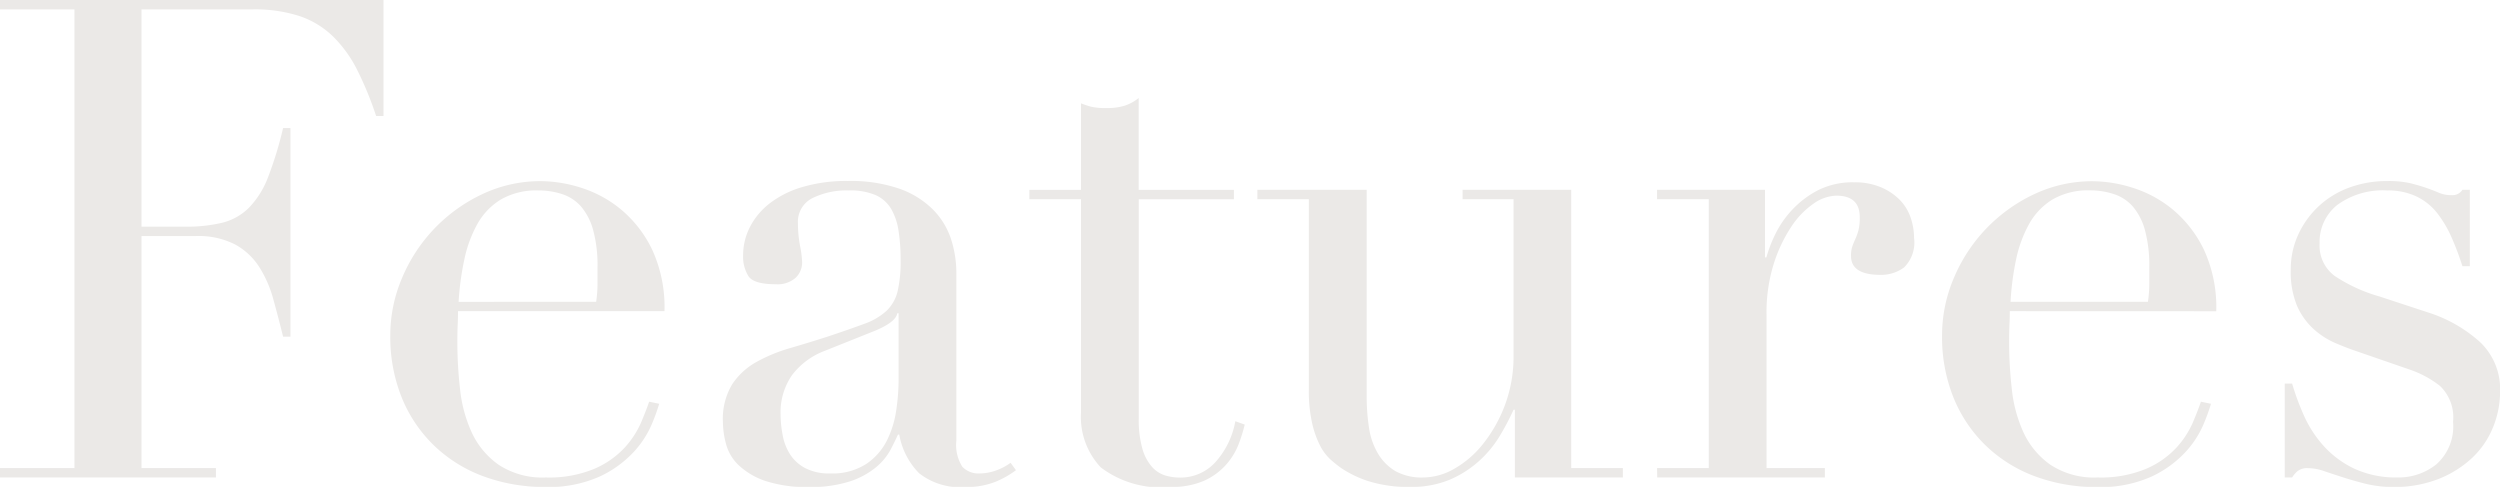<svg xmlns="http://www.w3.org/2000/svg" width="119.296" height="23.232" viewBox="0 0 119.296 23.232"><path d="M.96-.448H4.512V-22.336H.96v-.448h18.3v5.536h-.352a16.064,16.064,0,0,0-.9-2.192,6.032,6.032,0,0,0-1.152-1.6,4.232,4.232,0,0,0-1.6-.976,6.908,6.908,0,0,0-2.24-.32H7.712v10.368h2.08a7.2,7.2,0,0,0,1.792-.192,2.729,2.729,0,0,0,1.264-.72,4.267,4.267,0,0,0,.9-1.44,17.648,17.648,0,0,0,.72-2.352h.352V-6.72h-.352Q14.24-7.648,14-8.512a5.585,5.585,0,0,0-.672-1.536,3.181,3.181,0,0,0-1.152-1.072,3.837,3.837,0,0,0-1.872-.4H7.712V-.448h3.552V0H.96ZM29.408-8.384a5.908,5.908,0,0,0,.064-.832v-.8a6.454,6.454,0,0,0-.208-1.792,2.914,2.914,0,0,0-.576-1.12,2.035,2.035,0,0,0-.9-.592,3.571,3.571,0,0,0-1.136-.176,3.378,3.378,0,0,0-1.792.432,3.182,3.182,0,0,0-1.12,1.168,6.016,6.016,0,0,0-.624,1.7,13.317,13.317,0,0,0-.272,2.016Zm-6.592.448q0,.32-.016.656t-.016.848a20.015,20.015,0,0,0,.128,2.208,6.632,6.632,0,0,0,.56,2.08,3.877,3.877,0,0,0,1.28,1.536A3.793,3.793,0,0,0,27.008,0a5.609,5.609,0,0,0,2.32-.416,4.27,4.27,0,0,0,1.44-1.008,4.365,4.365,0,0,0,.784-1.2q.256-.608.384-.992l.48.1a9.19,9.19,0,0,1-.368,1.008A4.636,4.636,0,0,1,31.184-1.2a5.239,5.239,0,0,1-1.6,1.152,5.92,5.92,0,0,1-2.608.5,8.336,8.336,0,0,1-2.96-.512,6.765,6.765,0,0,1-2.352-1.472,6.651,6.651,0,0,1-1.536-2.288,7.741,7.741,0,0,1-.544-2.96,6.976,6.976,0,0,1,.56-2.736,7.733,7.733,0,0,1,1.536-2.352,7.7,7.7,0,0,1,2.288-1.648,6.473,6.473,0,0,1,2.816-.624,6.454,6.454,0,0,1,1.92.32,5.654,5.654,0,0,1,1.9,1.04,5.715,5.715,0,0,1,1.472,1.9,6.549,6.549,0,0,1,.592,2.944Zm21.024.1h-.064q-.064.416-1.056.832l-2.4.96A3.5,3.5,0,0,0,38.752-4.88a3.11,3.11,0,0,0-.544,1.872,5.38,5.38,0,0,0,.1.992,2.543,2.543,0,0,0,.352.912,1.953,1.953,0,0,0,.72.656,2.472,2.472,0,0,0,1.2.256A2.979,2.979,0,0,0,42.288-.64a2.932,2.932,0,0,0,.992-1.12,4.727,4.727,0,0,0,.448-1.456A10.149,10.149,0,0,0,43.84-4.64Zm5.6,7.488a4.385,4.385,0,0,1-.992.56,3.663,3.663,0,0,1-1.408.24,3.149,3.149,0,0,1-2.224-.656,3.483,3.483,0,0,1-.944-1.84h-.064q-.128.288-.352.72a2.854,2.854,0,0,1-.688.832,3.83,3.83,0,0,1-1.232.672,5.931,5.931,0,0,1-1.952.272,6.18,6.18,0,0,1-2.144-.3,3.5,3.5,0,0,1-1.248-.752A2.181,2.181,0,0,1,35.6-1.616a4.193,4.193,0,0,1-.144-1.04A3.185,3.185,0,0,1,35.9-4.448,3.318,3.318,0,0,1,37.072-5.52a7.728,7.728,0,0,1,1.6-.656q.88-.256,1.776-.544,1.056-.352,1.744-.608a3.091,3.091,0,0,0,1.072-.624,1.915,1.915,0,0,0,.528-.928,6.358,6.358,0,0,0,.144-1.52,8.885,8.885,0,0,0-.1-1.376,2.916,2.916,0,0,0-.352-1.04,1.635,1.635,0,0,0-.736-.656,3.062,3.062,0,0,0-1.28-.224,3.675,3.675,0,0,0-1.744.368,1.259,1.259,0,0,0-.688,1.2,5.981,5.981,0,0,0,.1,1.072,4.862,4.862,0,0,1,.1.784,1,1,0,0,1-.32.752,1.3,1.3,0,0,1-.928.3q-1.056,0-1.312-.384a1.756,1.756,0,0,1-.256-.992,2.967,2.967,0,0,1,.32-1.344,3.386,3.386,0,0,1,.944-1.136,4.7,4.7,0,0,1,1.568-.784,7.406,7.406,0,0,1,2.16-.288,7.141,7.141,0,0,1,2.464.368,4.262,4.262,0,0,1,1.6.992,3.6,3.6,0,0,1,.864,1.408,5.276,5.276,0,0,1,.256,1.648V-1.76A1.939,1.939,0,0,0,46.88-.512a1.062,1.062,0,0,0,.832.32,2.325,2.325,0,0,0,.736-.128A2.7,2.7,0,0,0,49.184-.7Zm.64-13.376h2.464v-4.128q.256.1.48.16a3.163,3.163,0,0,0,.768.064,2.755,2.755,0,0,0,.832-.112,2.088,2.088,0,0,0,.672-.368v4.384H59.84v.448H55.3V-2.816a4.972,4.972,0,0,0,.176,1.456,2.2,2.2,0,0,0,.464.864,1.389,1.389,0,0,0,.624.4,2.382,2.382,0,0,0,.656.1,2.25,2.25,0,0,0,1.808-.816,3.952,3.952,0,0,0,.88-1.872l.448.16a7.444,7.444,0,0,1-.288.928,3.236,3.236,0,0,1-.592.976,3.11,3.11,0,0,1-1.04.768,3.723,3.723,0,0,1-1.6.3A4.731,4.731,0,0,1,53.488-.48,3.514,3.514,0,0,1,52.544-3.1V-13.28H50.08ZM78.4,0H73.248V-3.232h-.064a11.778,11.778,0,0,1-.688,1.3A5.229,5.229,0,0,1,71.5-.752a5.018,5.018,0,0,1-1.376.864,4.644,4.644,0,0,1-1.84.336A6.256,6.256,0,0,1,66.208.16,5.228,5.228,0,0,1,64.96-.448a6.29,6.29,0,0,1-.5-.4,2.349,2.349,0,0,1-.5-.656,4.573,4.573,0,0,1-.384-1.072,6.94,6.94,0,0,1-.16-1.616V-13.28H60.96v-.448h5.216V-3.9a9.8,9.8,0,0,0,.112,1.536,3.376,3.376,0,0,0,.432,1.232,2.39,2.39,0,0,0,.832.832A2.612,2.612,0,0,0,68.9,0a3,3,0,0,0,1.456-.416A4.741,4.741,0,0,0,71.728-1.6a6.786,6.786,0,0,0,1.04-1.84,6.635,6.635,0,0,0,.416-2.416V-13.28H70.752v-.448h5.184V-.448H78.4Zm1.632-.448H82.5V-13.28H80.032v-.448h5.152V-10.5h.064a6.515,6.515,0,0,1,.416-1.088,4.75,4.75,0,0,1,.8-1.168A4.556,4.556,0,0,1,87.7-13.7a3.663,3.663,0,0,1,1.744-.384,3.15,3.15,0,0,1,1.28.24,2.765,2.765,0,0,1,.9.608,2.235,2.235,0,0,1,.512.848,3.02,3.02,0,0,1,.16.96,1.666,1.666,0,0,1-.48,1.408,1.843,1.843,0,0,1-1.12.352q-1.408,0-1.408-.9a1.387,1.387,0,0,1,.064-.464q.064-.176.144-.352a2.883,2.883,0,0,0,.144-.4,2.458,2.458,0,0,0,.064-.64q0-1.024-1.12-1.024a1.983,1.983,0,0,0-1.088.384,4.012,4.012,0,0,0-1.072,1.12,7.038,7.038,0,0,0-.832,1.776,7.751,7.751,0,0,0-.336,2.384V-.448h2.784V0h-8Zm23.424-7.936a5.907,5.907,0,0,0,.064-.832v-.8a6.454,6.454,0,0,0-.208-1.792,2.914,2.914,0,0,0-.576-1.12,2.035,2.035,0,0,0-.9-.592A3.571,3.571,0,0,0,100.7-13.7a3.378,3.378,0,0,0-1.792.432,3.182,3.182,0,0,0-1.12,1.168,6.016,6.016,0,0,0-.624,1.7A13.317,13.317,0,0,0,96.9-8.384Zm-6.592.448q0,.32-.016.656t-.016.848a20.014,20.014,0,0,0,.128,2.208,6.632,6.632,0,0,0,.56,2.08A3.877,3.877,0,0,0,98.8-.608,3.793,3.793,0,0,0,101.056,0a5.609,5.609,0,0,0,2.32-.416,4.27,4.27,0,0,0,1.44-1.008,4.365,4.365,0,0,0,.784-1.2q.256-.608.384-.992l.48.1a9.191,9.191,0,0,1-.368,1.008,4.636,4.636,0,0,1-.864,1.312,5.239,5.239,0,0,1-1.6,1.152,5.92,5.92,0,0,1-2.608.5,8.336,8.336,0,0,1-2.96-.512,6.765,6.765,0,0,1-2.352-1.472,6.651,6.651,0,0,1-1.536-2.288,7.741,7.741,0,0,1-.544-2.96,6.976,6.976,0,0,1,.56-2.736,7.732,7.732,0,0,1,1.536-2.352,7.7,7.7,0,0,1,2.288-1.648,6.473,6.473,0,0,1,2.816-.624,6.454,6.454,0,0,1,1.92.32,5.654,5.654,0,0,1,1.9,1.04,5.715,5.715,0,0,1,1.472,1.9,6.549,6.549,0,0,1,.592,2.944Zm13.12,3.456h.352a11.983,11.983,0,0,0,.576,1.552,5.506,5.506,0,0,0,.944,1.44,4.653,4.653,0,0,0,1.456,1.072,4.759,4.759,0,0,0,2.08.416,2.886,2.886,0,0,0,1.824-.624,2.42,2.42,0,0,0,.8-2.032,2.069,2.069,0,0,0-.624-1.712,4.885,4.885,0,0,0-1.456-.784l-2.5-.864q-.48-.16-1.04-.4a3.77,3.77,0,0,1-1.04-.672,3.277,3.277,0,0,1-.784-1.1,4.217,4.217,0,0,1-.3-1.728,3.946,3.946,0,0,1,.352-1.664,4.3,4.3,0,0,1,.96-1.344,4.292,4.292,0,0,1,1.456-.9,5.17,5.17,0,0,1,1.84-.32,4.673,4.673,0,0,1,1.136.112q.432.112.752.224t.576.224a1.509,1.509,0,0,0,.608.112.559.559,0,0,0,.512-.256h.352v3.648h-.352a13.755,13.755,0,0,0-.512-1.36,5.436,5.436,0,0,0-.688-1.168,2.791,2.791,0,0,0-.992-.8,3.149,3.149,0,0,0-1.392-.288,3.69,3.69,0,0,0-2.384.688,2.248,2.248,0,0,0-.848,1.84,1.8,1.8,0,0,0,.72,1.552,7.547,7.547,0,0,0,2.128.976l2.336.768A6.734,6.734,0,0,1,119.3-6.464a3.087,3.087,0,0,1,.96,2.368,4.492,4.492,0,0,1-.336,1.7,4.115,4.115,0,0,1-.992,1.456,5.054,5.054,0,0,1-1.6,1.008,5.7,5.7,0,0,1-2.16.384,5.48,5.48,0,0,1-1.3-.144Q113.28.16,112.784,0t-.912-.3a2.362,2.362,0,0,0-.768-.144.753.753,0,0,0-.512.144,1.338,1.338,0,0,0-.256.3h-.352Z" transform="translate(-0.96 22.784)" fill="#ebe9e7"/></svg>